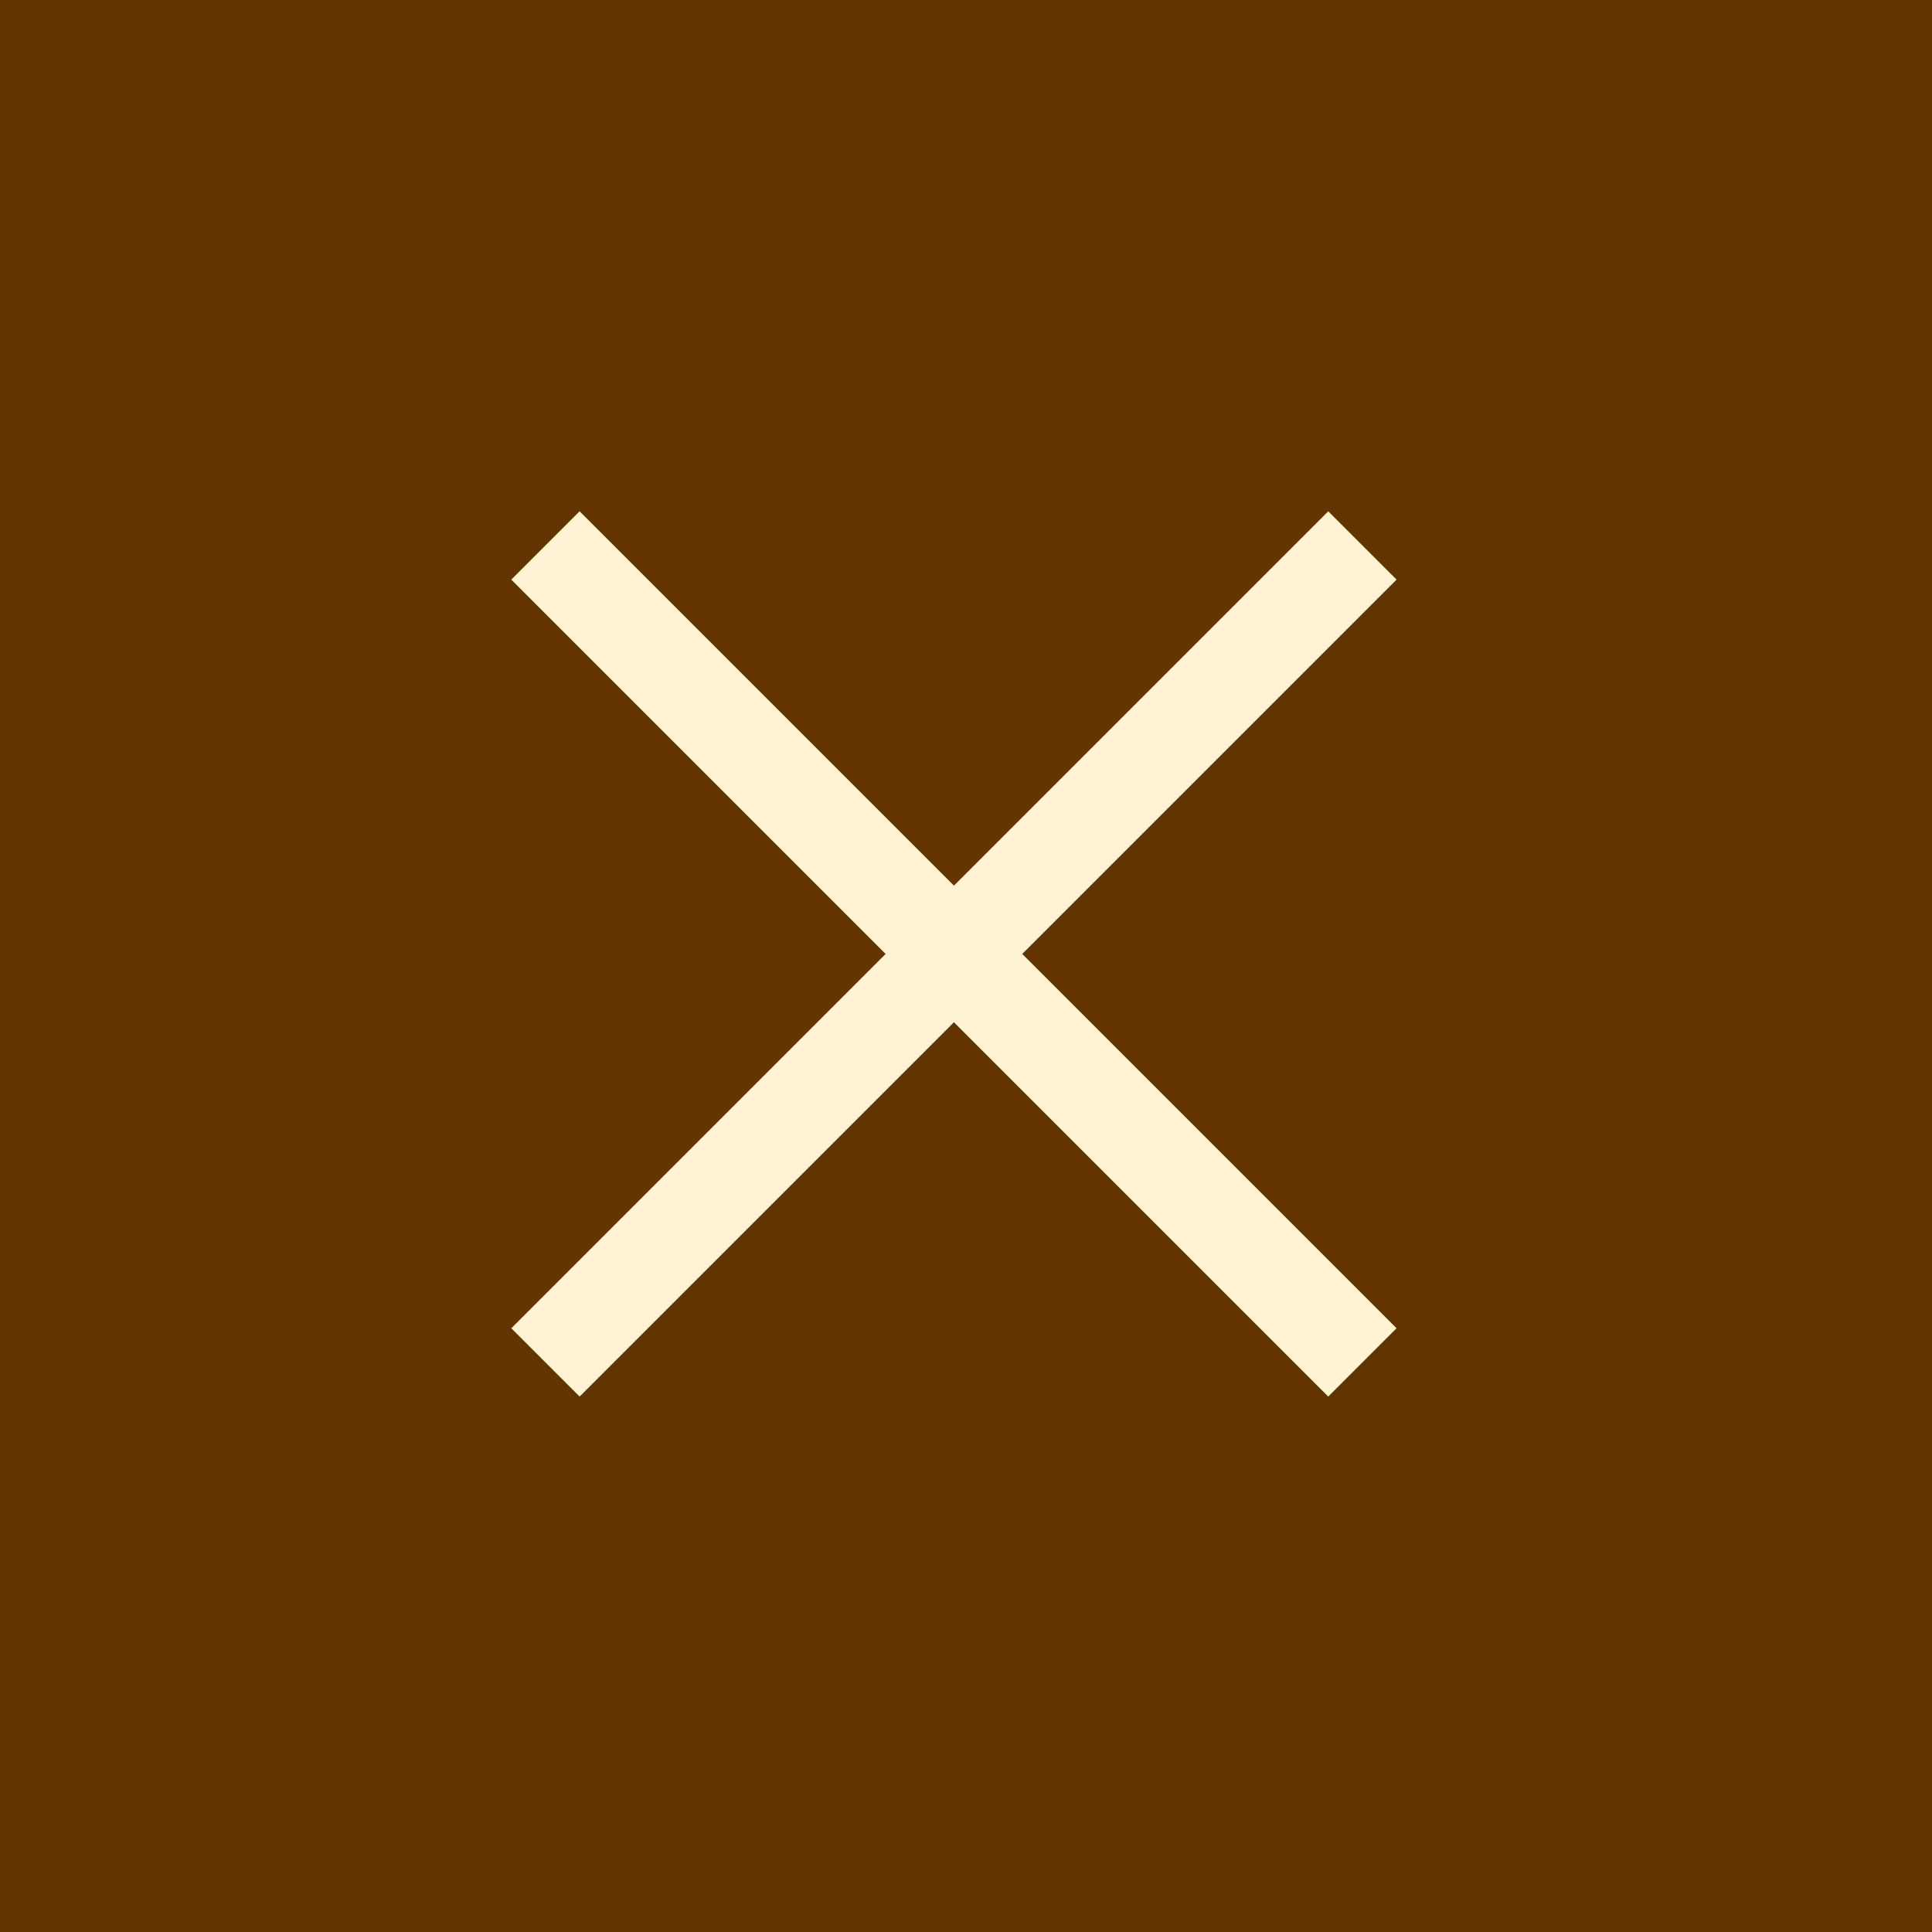 <svg width="60" height="60" viewBox="0 0 60 60" fill="none" xmlns="http://www.w3.org/2000/svg"><path fill="#613400" d="M0 0h60v60H0z"/><path d="M41.25 18L18 41.25M18 18l23.25 23.25" stroke="#FFF3D3" stroke-width="3" stroke-linecap="square"/></svg>